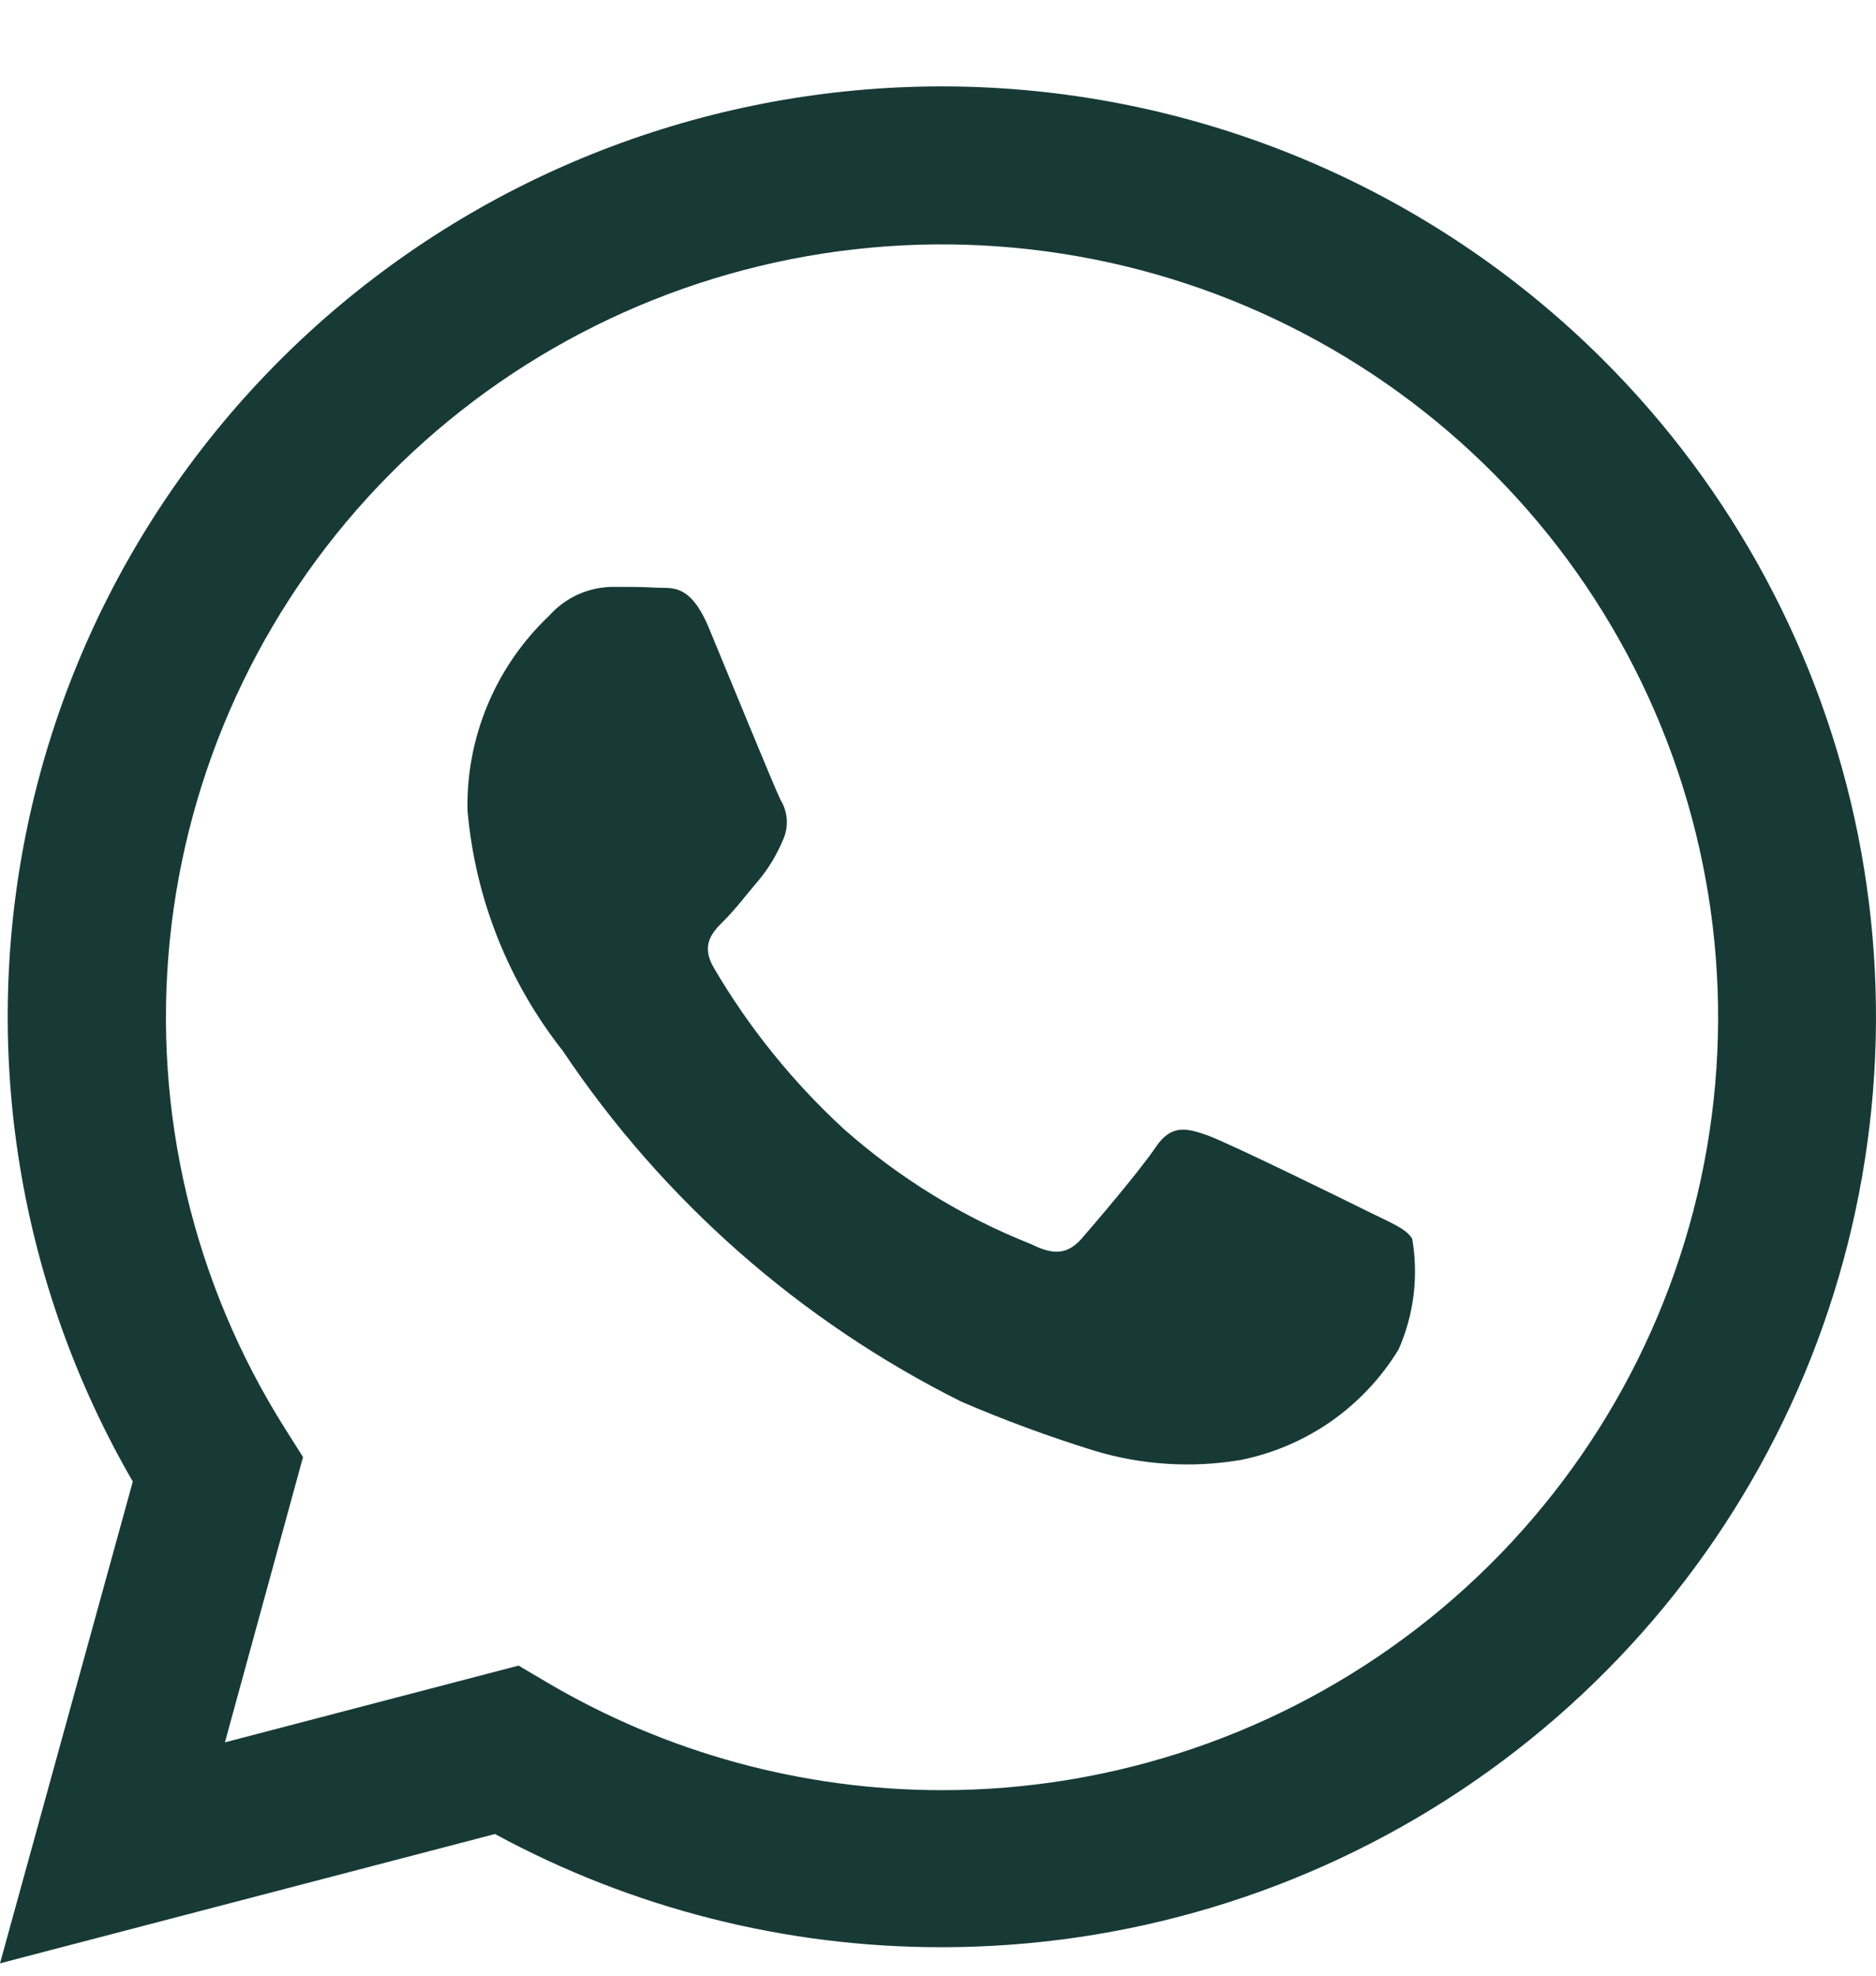 <svg width="19" height="20" viewBox="0 0 19 20" fill="none" xmlns="http://www.w3.org/2000/svg">
<path fill-rule="evenodd" clip-rule="evenodd" d="M16.23 3.636C14.607 2.02 12.45 1.046 10.16 0.895C7.87 0.745 5.602 1.429 3.781 2.819C1.96 4.209 0.708 6.211 0.26 8.452C-0.188 10.693 0.198 13.019 1.345 14.998L0 19.875L5.013 18.566C6.399 19.318 7.953 19.712 9.531 19.712H9.535C11.407 19.712 13.236 19.161 14.793 18.126C16.349 17.092 17.562 15.621 18.279 13.9C18.995 12.179 19.183 10.286 18.819 8.459C18.454 6.632 17.553 4.953 16.23 3.636ZM9.54 18.122C8.132 18.122 6.751 17.745 5.54 17.031L5.252 16.861L2.278 17.638L3.069 14.75L2.882 14.454C1.956 12.985 1.547 11.251 1.719 9.525C1.892 7.799 2.635 6.179 3.833 4.919C5.031 3.659 6.616 2.832 8.338 2.566C10.06 2.301 11.822 2.612 13.346 3.452C14.871 4.292 16.072 5.612 16.761 7.205C17.45 8.799 17.587 10.574 17.151 12.254C16.715 13.933 15.731 15.421 14.354 16.483C12.976 17.545 11.283 18.122 9.54 18.122ZM13.851 12.262C13.614 12.144 12.454 11.575 12.236 11.496C12.019 11.418 11.863 11.378 11.704 11.614C11.546 11.849 11.094 12.379 10.956 12.537C10.817 12.694 10.68 12.713 10.444 12.595C9.747 12.319 9.105 11.924 8.545 11.428C8.028 10.952 7.585 10.403 7.23 9.798C7.092 9.562 7.216 9.436 7.334 9.318C7.441 9.213 7.571 9.043 7.688 8.906C7.786 8.787 7.866 8.654 7.926 8.512C7.957 8.447 7.972 8.375 7.969 8.303C7.965 8.231 7.944 8.161 7.906 8.099C7.847 7.982 7.374 6.824 7.178 6.353C6.986 5.893 6.792 5.959 6.646 5.949C6.5 5.94 6.351 5.941 6.193 5.941C6.072 5.944 5.954 5.972 5.845 6.022C5.736 6.073 5.639 6.146 5.559 6.236C5.292 6.489 5.081 6.795 4.939 7.134C4.797 7.473 4.727 7.837 4.735 8.205C4.812 9.092 5.147 9.937 5.7 10.638C6.713 12.15 8.103 13.374 9.736 14.189C10.175 14.378 10.624 14.543 11.081 14.685C11.563 14.831 12.073 14.863 12.569 14.779C12.899 14.712 13.21 14.578 13.485 14.386C13.759 14.193 13.991 13.946 14.165 13.66C14.32 13.309 14.368 12.92 14.303 12.542C14.245 12.438 14.087 12.379 13.851 12.262Z" fill="#173A37"/>
</svg>
